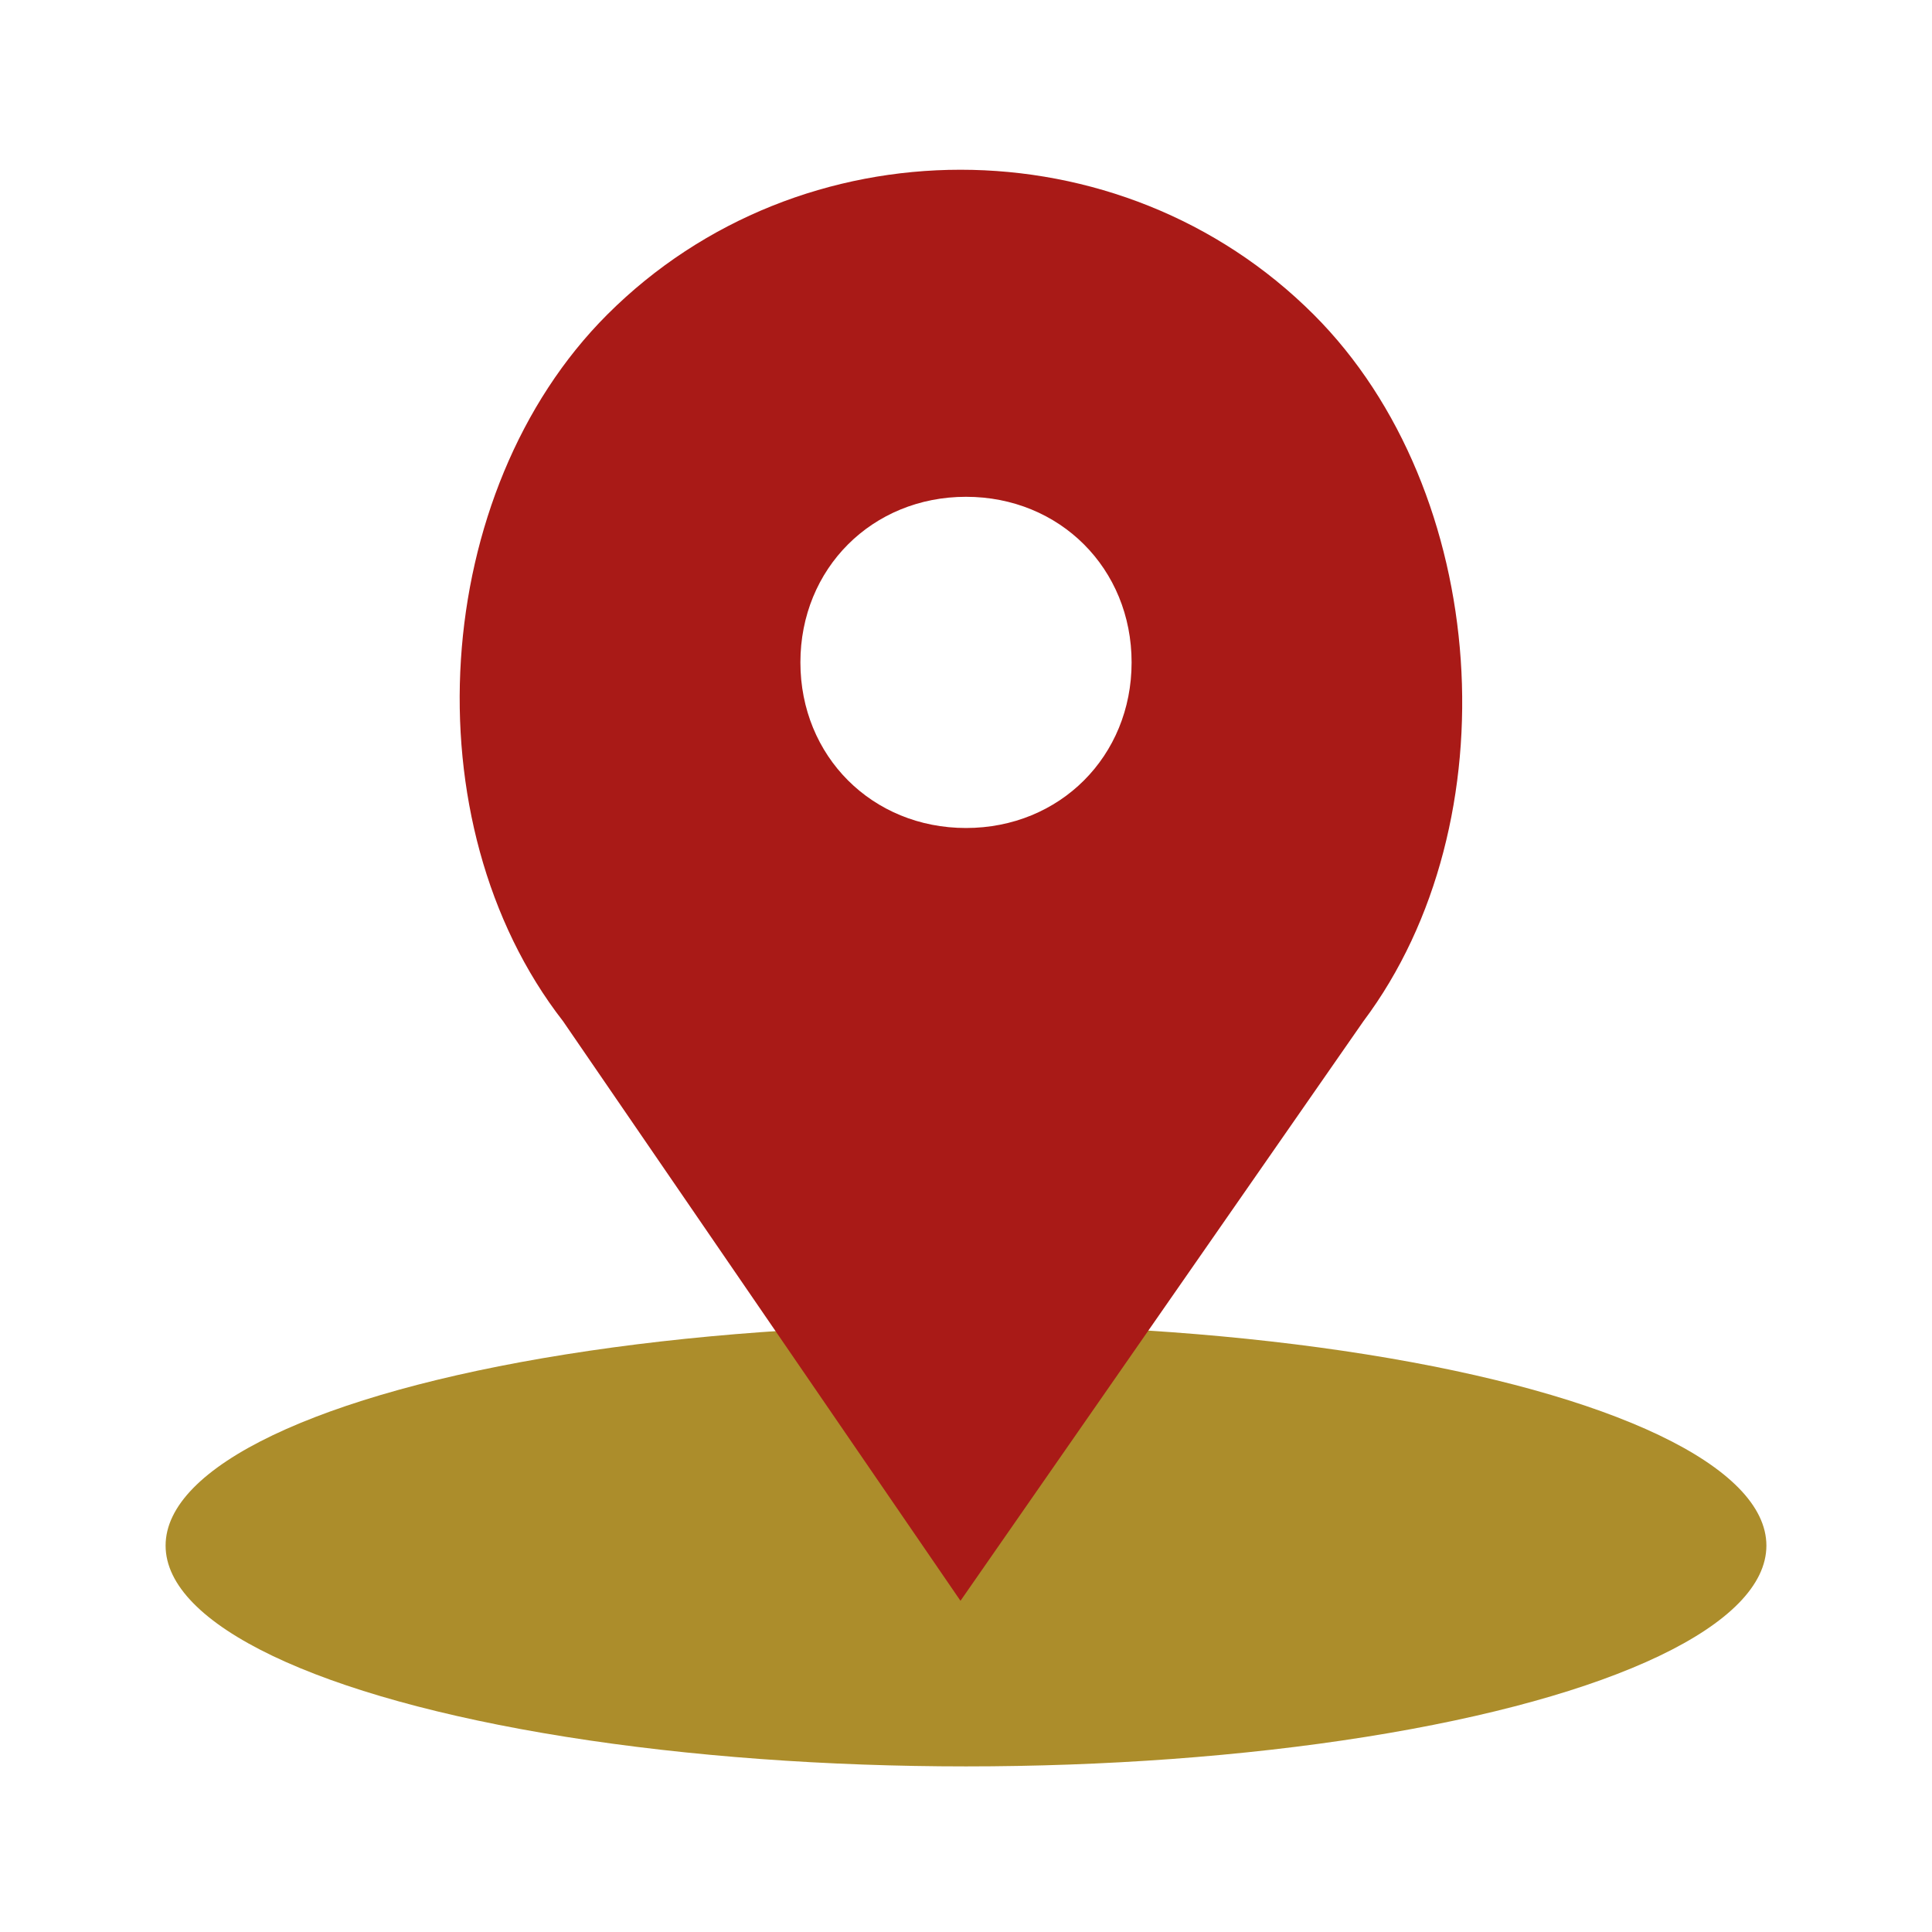 <?xml version="1.0" encoding="utf-8"?>
<!-- Generator: Adobe Illustrator 18.0.0, SVG Export Plug-In . SVG Version: 6.00 Build 0)  -->
<!DOCTYPE svg PUBLIC "-//W3C//DTD SVG 1.1//EN" "http://www.w3.org/Graphics/SVG/1.1/DTD/svg11.dtd">
<svg version="1.1" id="Calque_1" xmlns="http://www.w3.org/2000/svg" xmlns:xlink="http://www.w3.org/1999/xlink" x="0px" y="0px"
	 width="35px" height="35px" viewBox="0 0 35 35" enable-background="new 0 0 35 35" xml:space="preserve">
<g>
	<ellipse fill="#AC8D2B" cx="17.5" cy="28" rx="14.5" ry="4"/>
	<path fill="#A91A17" d="M23.8,5.7L23.8,5.7c-3.5-3.5-9.3-3.5-12.8,0l0,0c-3.2,3.2-3.6,9.2-0.8,12.8L17.4,29l7.3-10.5
		C27.4,14.9,27,8.9,23.8,5.7z M17.5,15c-1.7,0-3-1.3-3-3s1.3-3,3-3s3,1.3,3,3S19.2,15,17.5,15z"/>
</g>
</svg>

